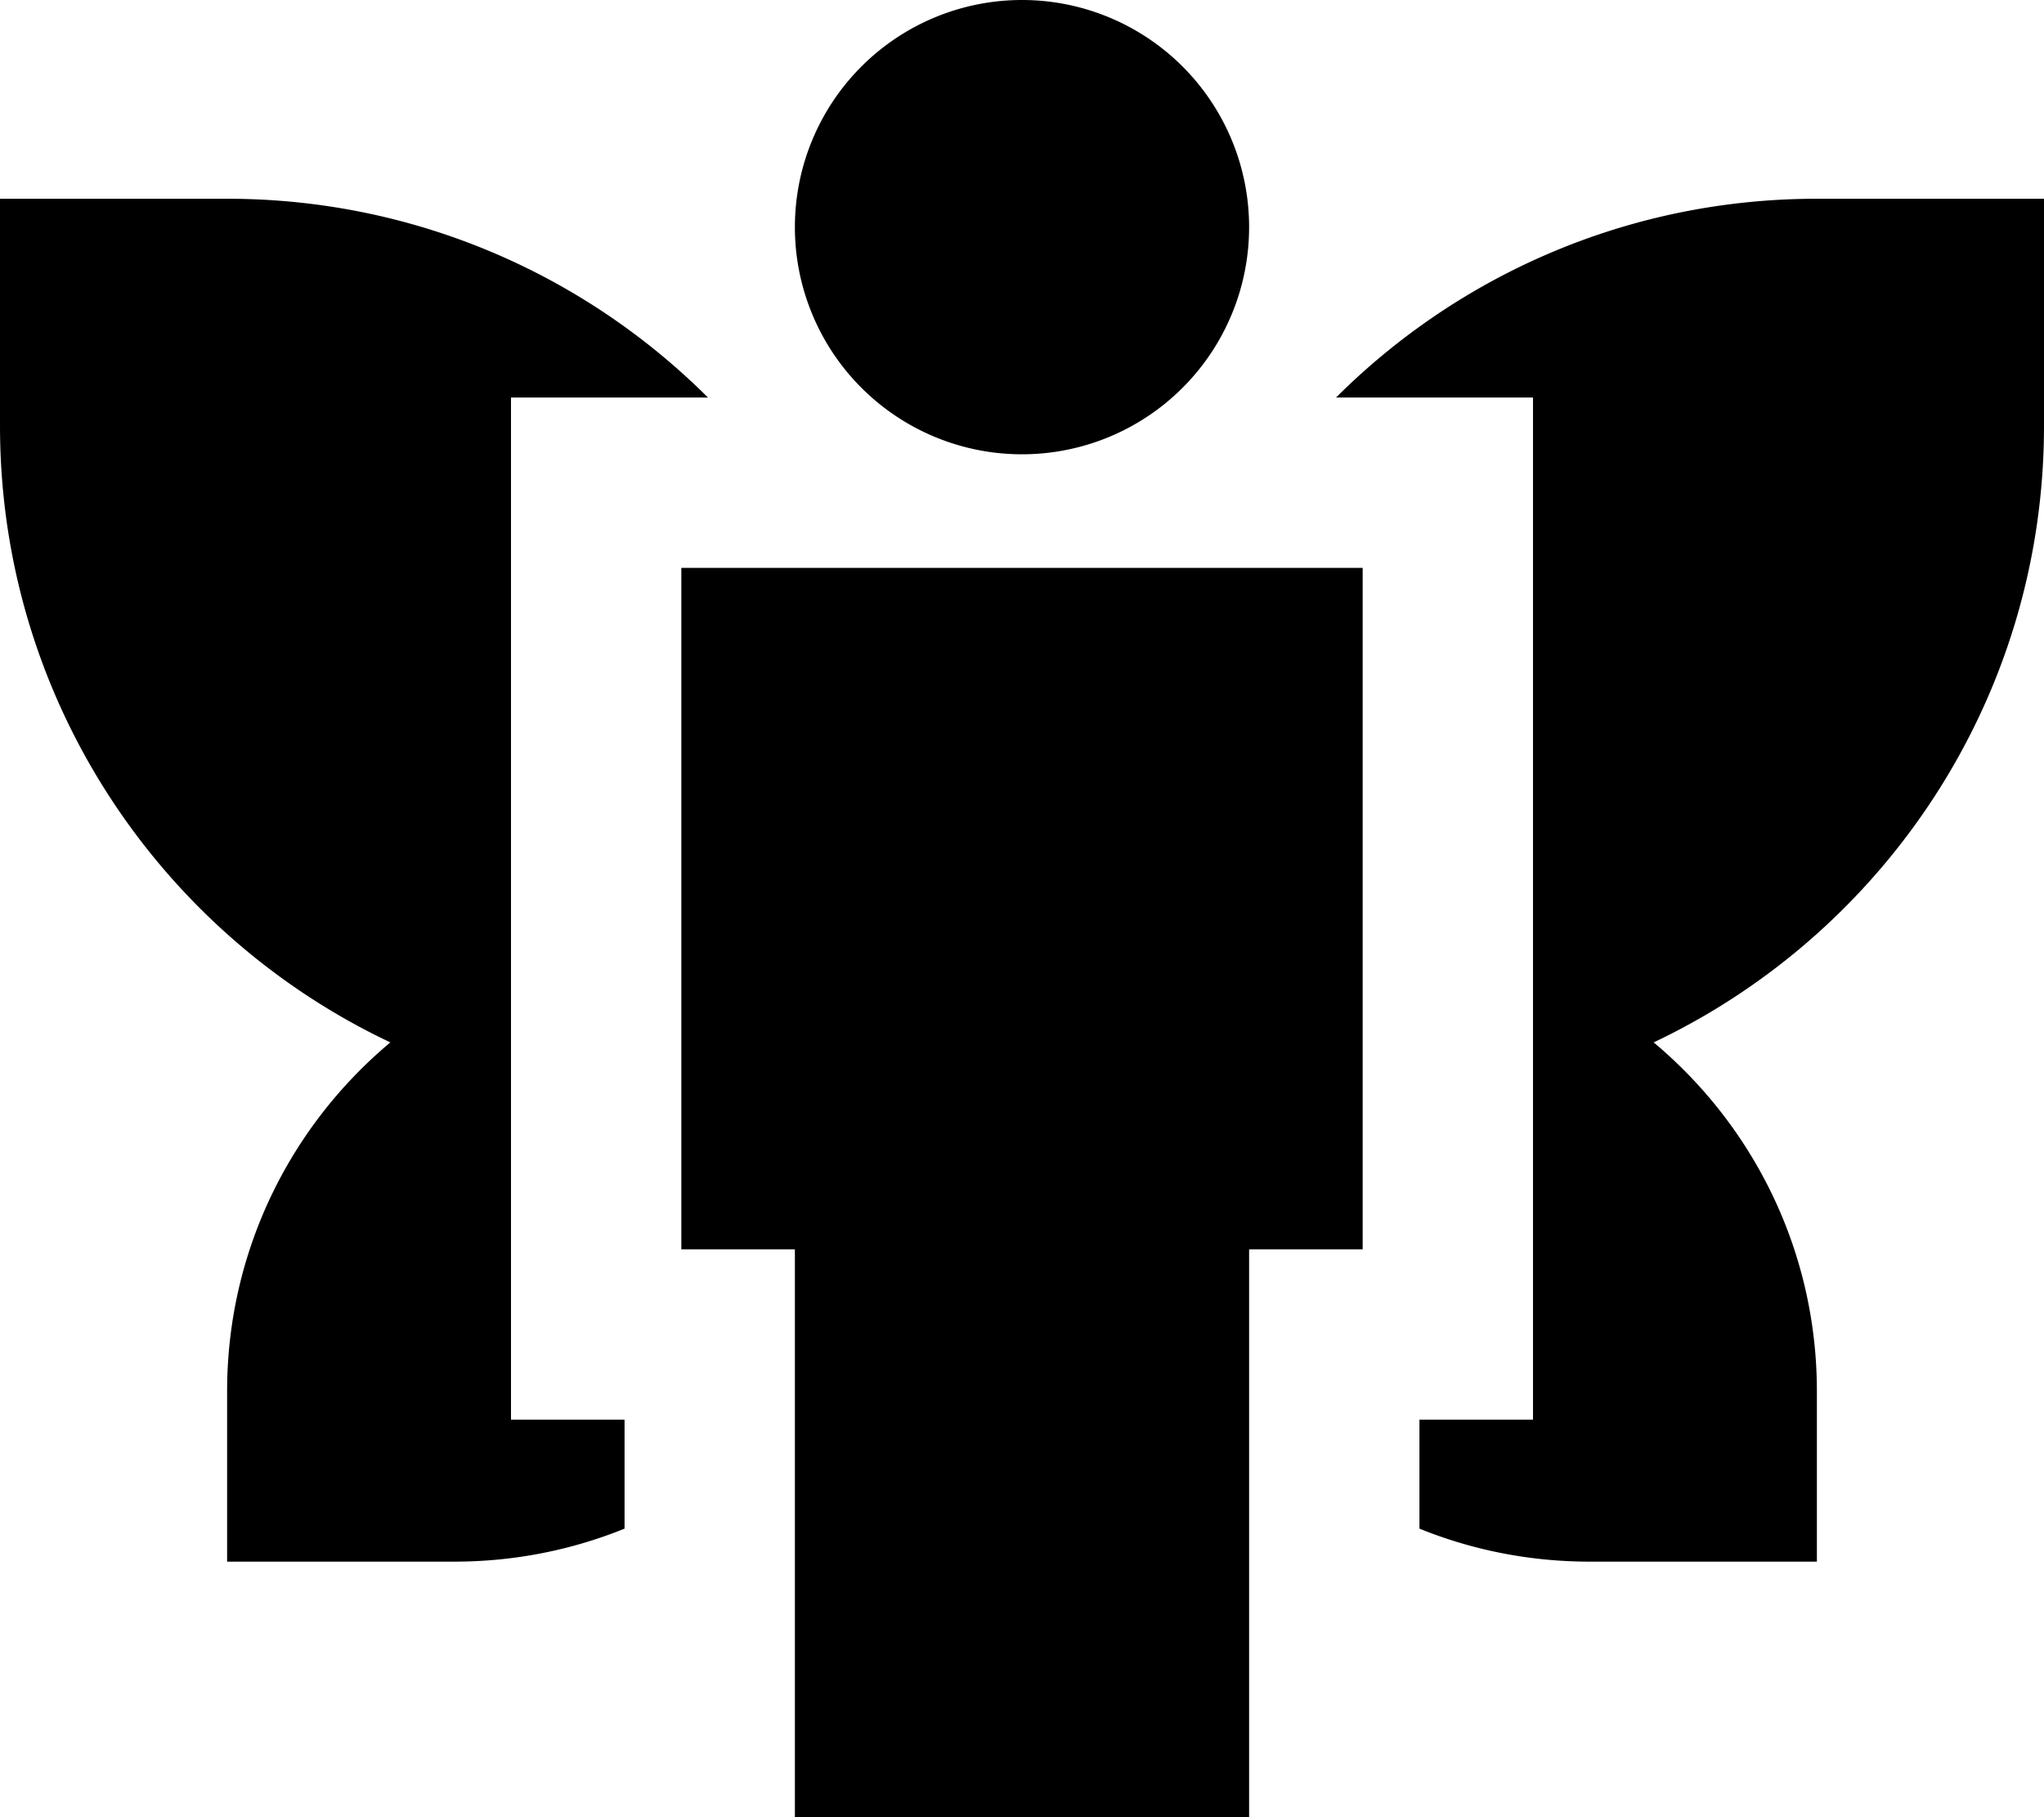 <svg xmlns="http://www.w3.org/2000/svg" viewBox="0 0 576 512"><!--! Font Awesome Pro 7.0.0 by @fontawesome - https://fontawesome.com License - https://fontawesome.com/license (Commercial License) Copyright 2025 Fonticons, Inc. --><path fill="currentColor" d="M288 0a64 64 0 1 1 0 128 64 64 0 1 1 0-128zm96 352l-32 0 0 160-128 0 0-160-32 0 0-192 192 0 0 192zM0 56l64 0c52.9 0 100.8 21.4 135.5 56l-55.5 0 0 288 32 0 0 30.7c-14.8 6-31 9.3-48 9.3l-64 0 0-48c0-39.5 17.9-74.8 46-98.3-65-30.7-110-97-110-173.7L0 56zM448 440c-17 0-33.2-3.3-48-9.3l0-30.7 32 0 0-288-55.5 0C411.2 77.4 459.1 56 512 56l64 0 0 64c0 76.7-45 142.9-110 173.7 28.1 23.5 46 58.8 46 98.3l0 48-64 0z"/></svg>